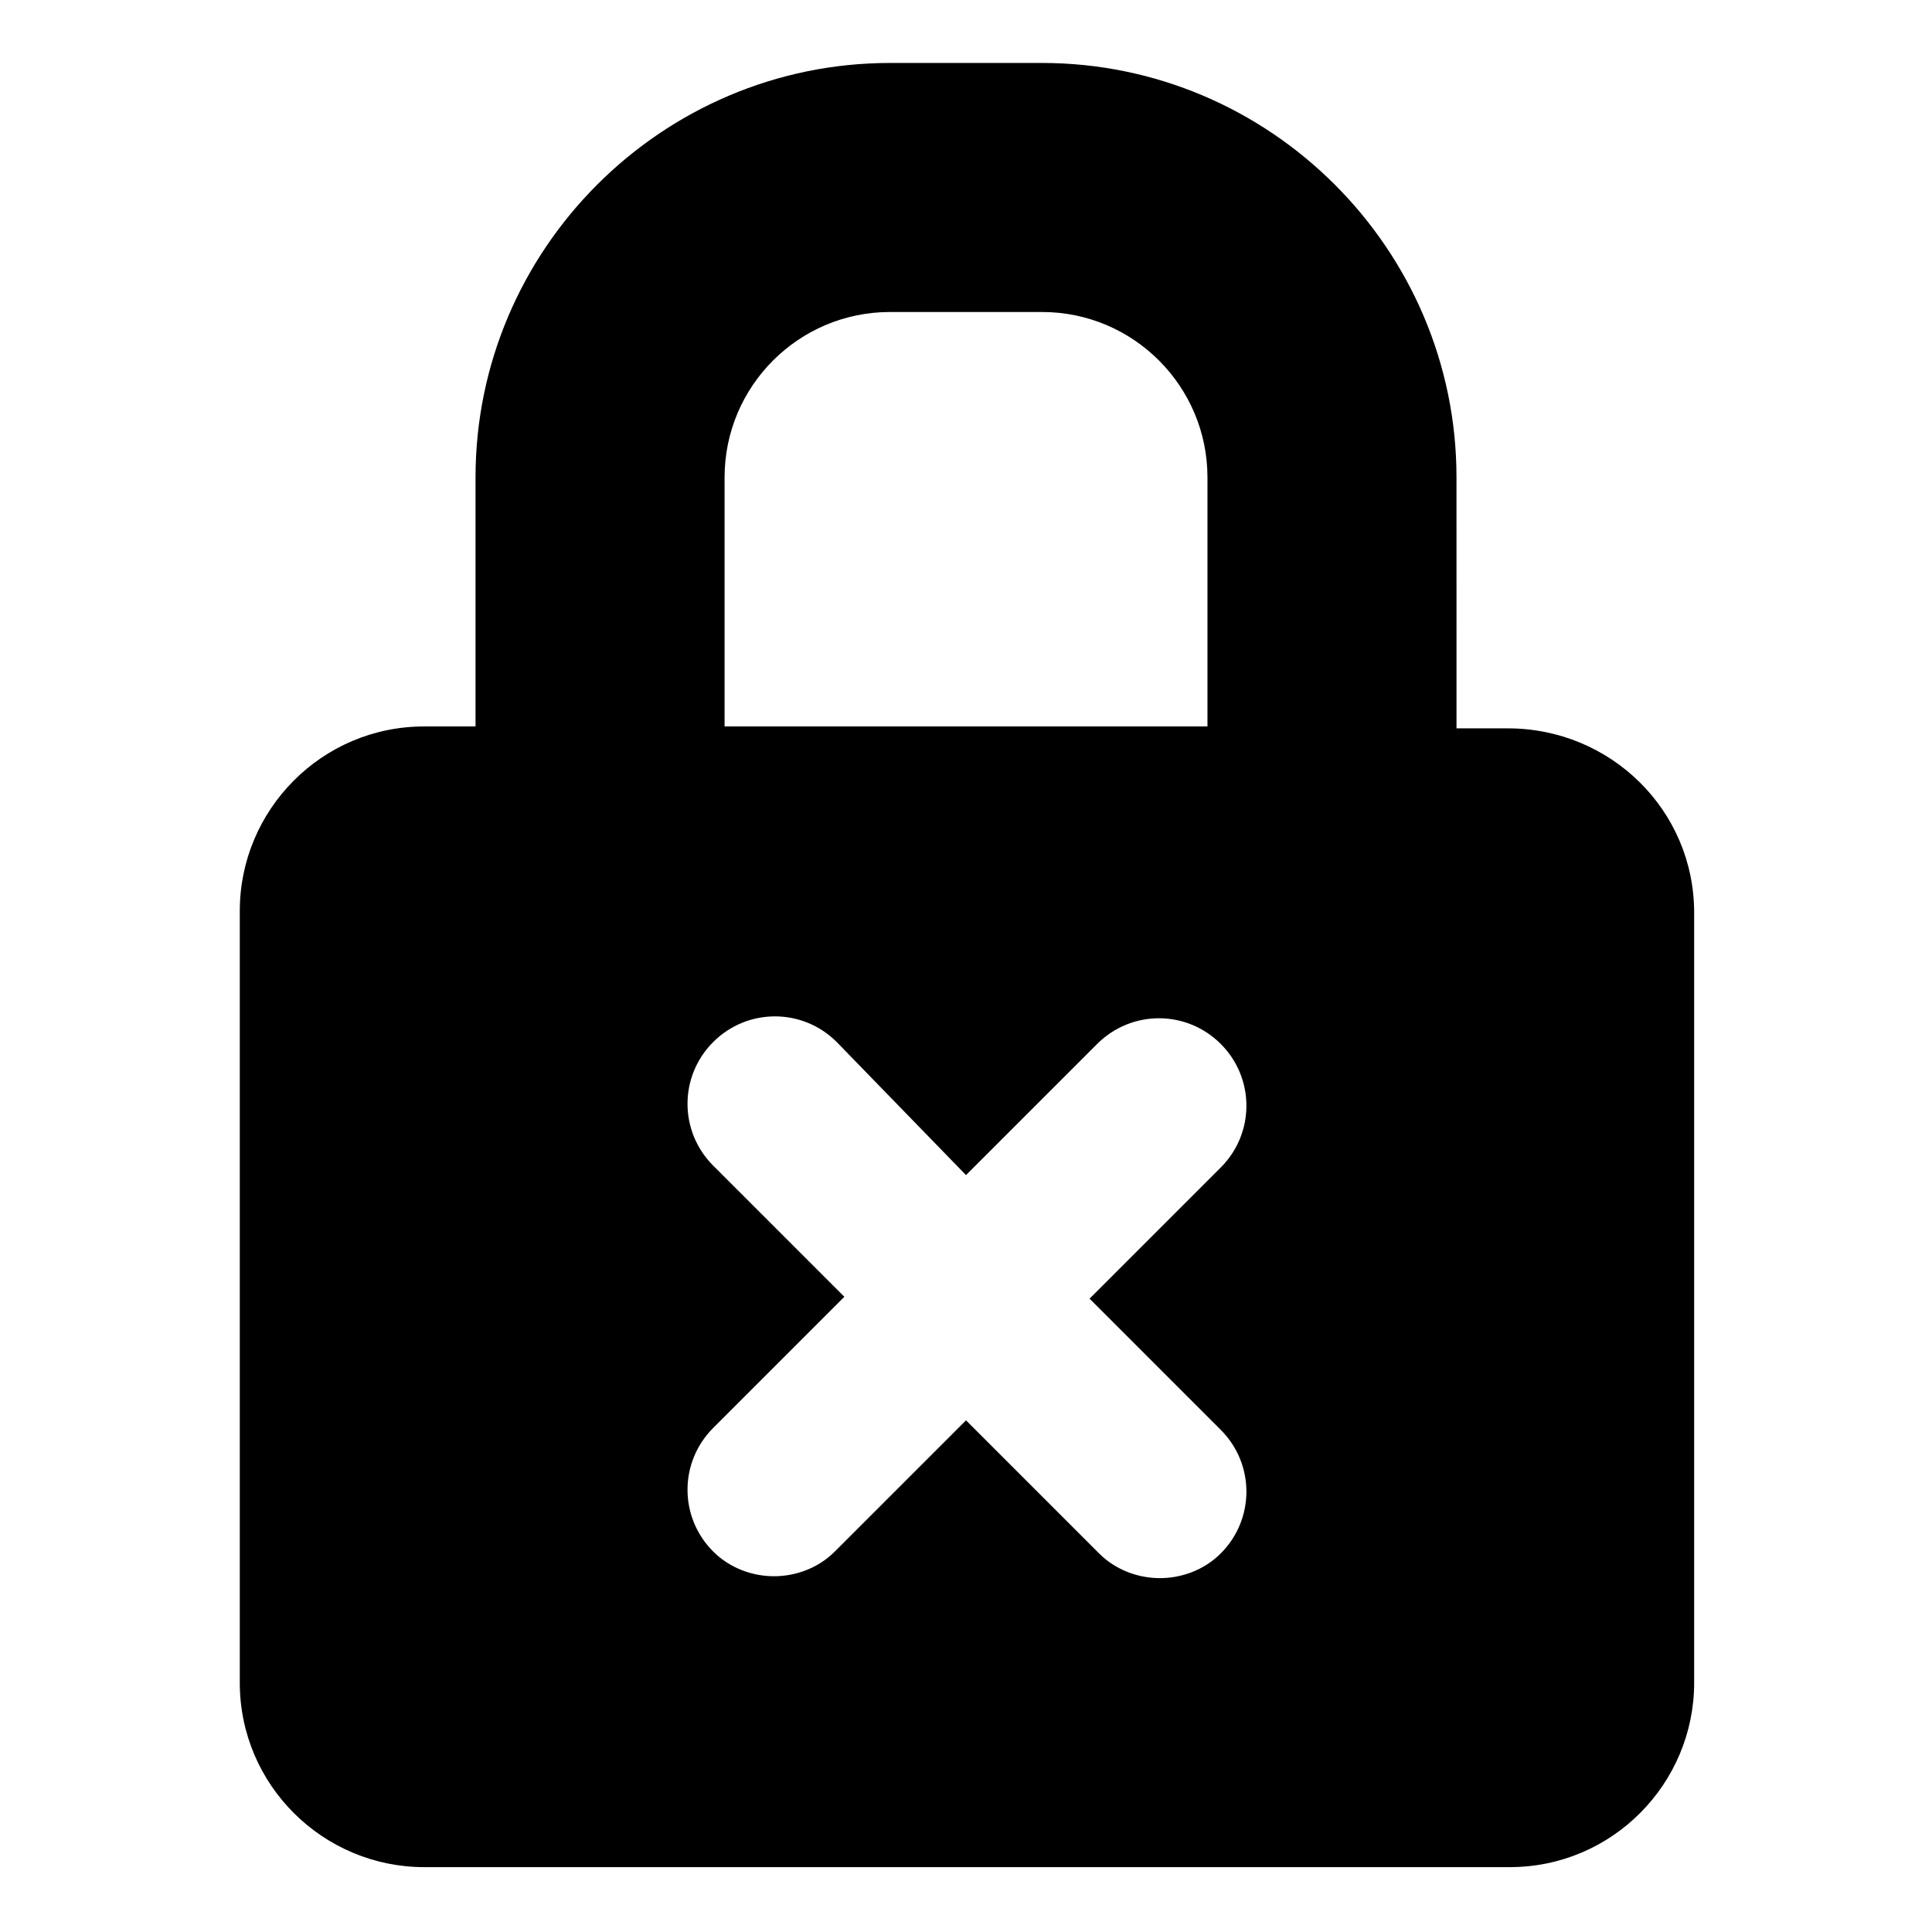 <?xml version="1.0" encoding="UTF-8"?>
<!-- Uploaded to: ICON Repo, www.svgrepo.com, Generator: ICON Repo Mixer Tools -->
<svg fill="#000000" width="800px" height="800px" version="1.1" viewBox="144 144 512 512" xmlns="http://www.w3.org/2000/svg">
 <path d="m543.59 337.02h-13.602l-0.004-66.504c0-60.457-49.375-109.83-109.83-109.83h-40.305c-60.457 0-109.83 49.375-109.83 109.83v66h-13.602c-27.207 0-48.871 22.168-48.871 48.871v204.55c0 27.207 22.168 48.871 48.871 48.871h287.68c27.207 0 48.871-22.168 48.871-48.871v-204.05c0-27.203-22.168-48.867-49.371-48.867zm-207.57-66.504c0-24.184 19.648-43.832 43.832-43.832h40.305c24.184 0 43.832 19.648 43.832 43.832v66h-127.97zm131.49 252.41c9.07 9.07 9.07 23.68 0 32.746-4.535 4.535-10.578 6.551-16.121 6.551s-11.586-2.016-16.121-6.551l-35.266-35.266-34.762 34.762c-4.535 4.535-10.578 6.551-16.121 6.551-5.543 0-11.586-2.016-16.121-6.551-9.07-9.07-9.07-23.68 0-32.746l34.762-34.762-34.762-34.762c-9.07-9.07-9.07-23.68 0-32.746 9.07-9.07 23.68-9.07 32.746 0l34.258 35.262 34.762-34.762c9.07-9.07 23.68-9.07 32.746 0 9.07 9.07 9.07 23.68 0 32.746l-34.762 34.762z"/>
</svg>
